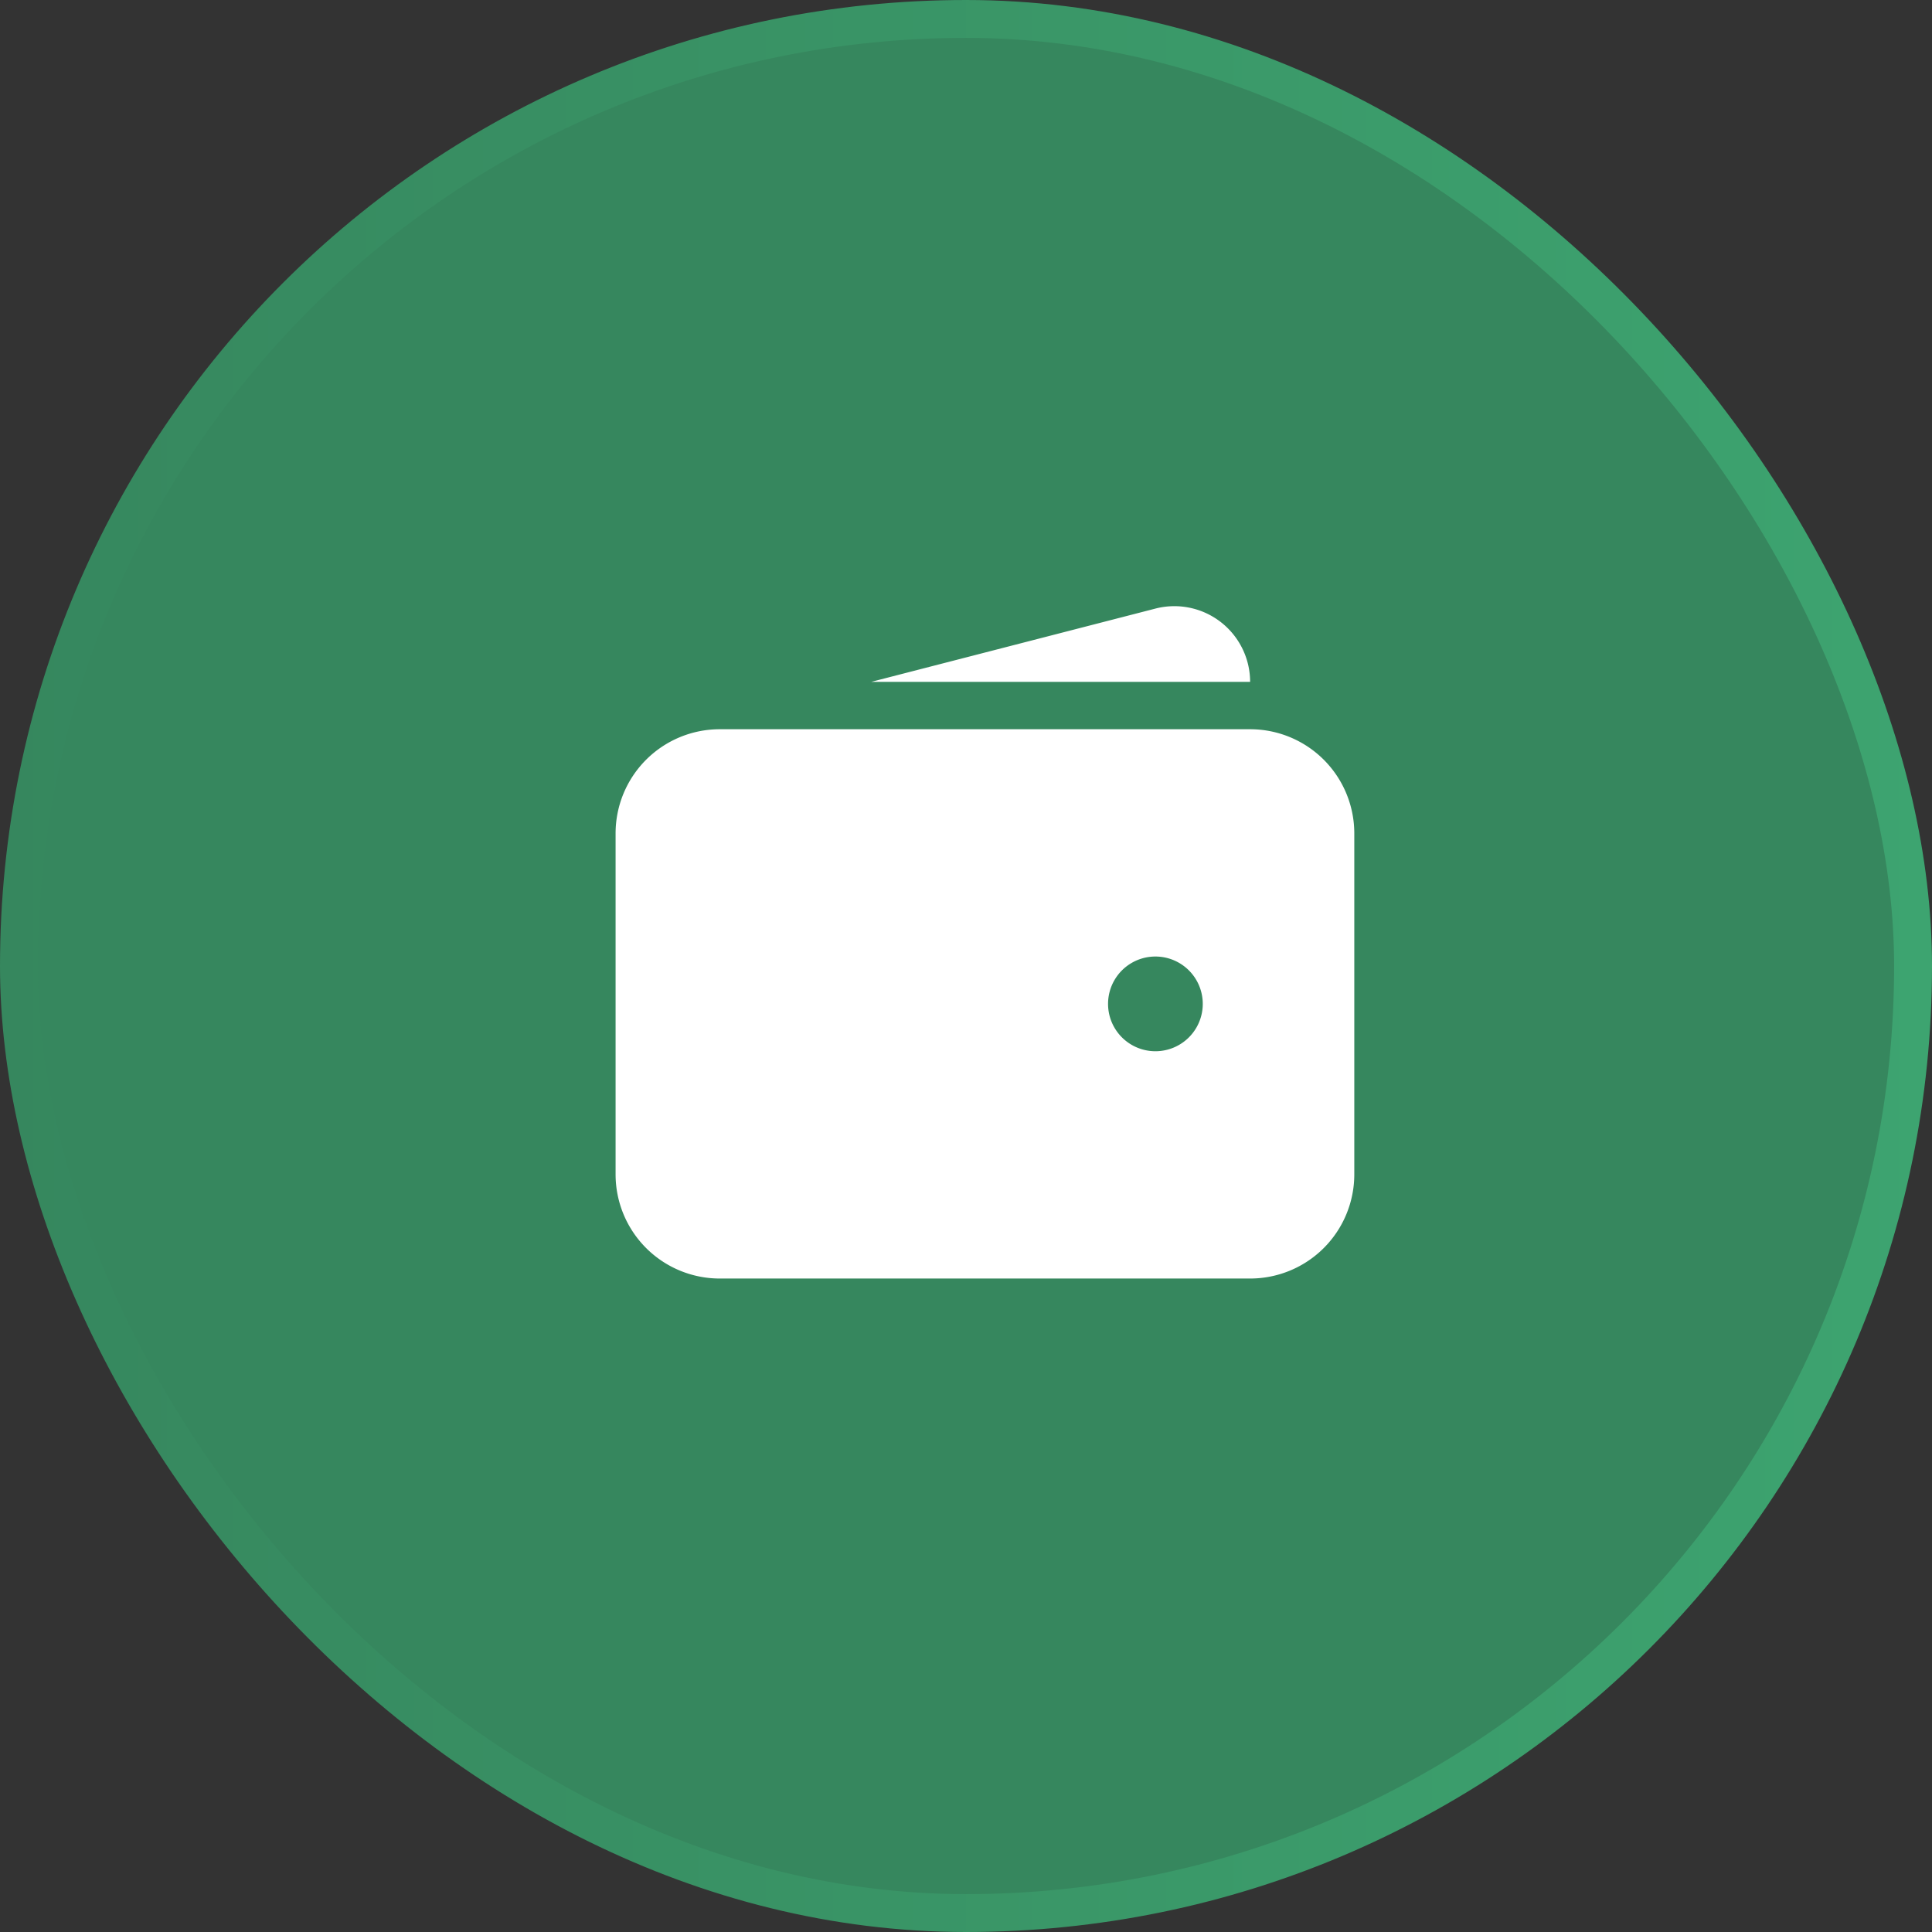<svg xmlns="http://www.w3.org/2000/svg" width="51" height="51" fill="none"><rect width="100%" height="100%" fill="#333333" stroke="none"/><rect width="50" height="50" x=".5" y=".5" fill="#36875E" stroke="url(#a)" rx="25"/><path fill="#fff" fill-rule="evenodd" d="M19 19.25A2.75 2.75 0 0 0 16.25 22v9A2.75 2.75 0 0 0 19 33.75h14A2.75 2.75 0 0 0 35.75 31v-9A2.75 2.75 0 0 0 33 19.25H19Zm11.5 6a1.25 1.25 0 1 0 0 2.5 1.25 1.25 0 0 0 0-2.5Z" clip-rule="evenodd"/><path fill="#fff" d="M30.485 16.069A2 2 0 0 1 33 17.999H23l7.485-1.93Z"/><defs><linearGradient id="a" x1="0" x2="51" y1="25.5" y2="25.5" gradientUnits="userSpaceOnUse"><stop stop-color="#36875E"/><stop offset="1" stop-color="#3DA470"/></linearGradient></defs></svg>